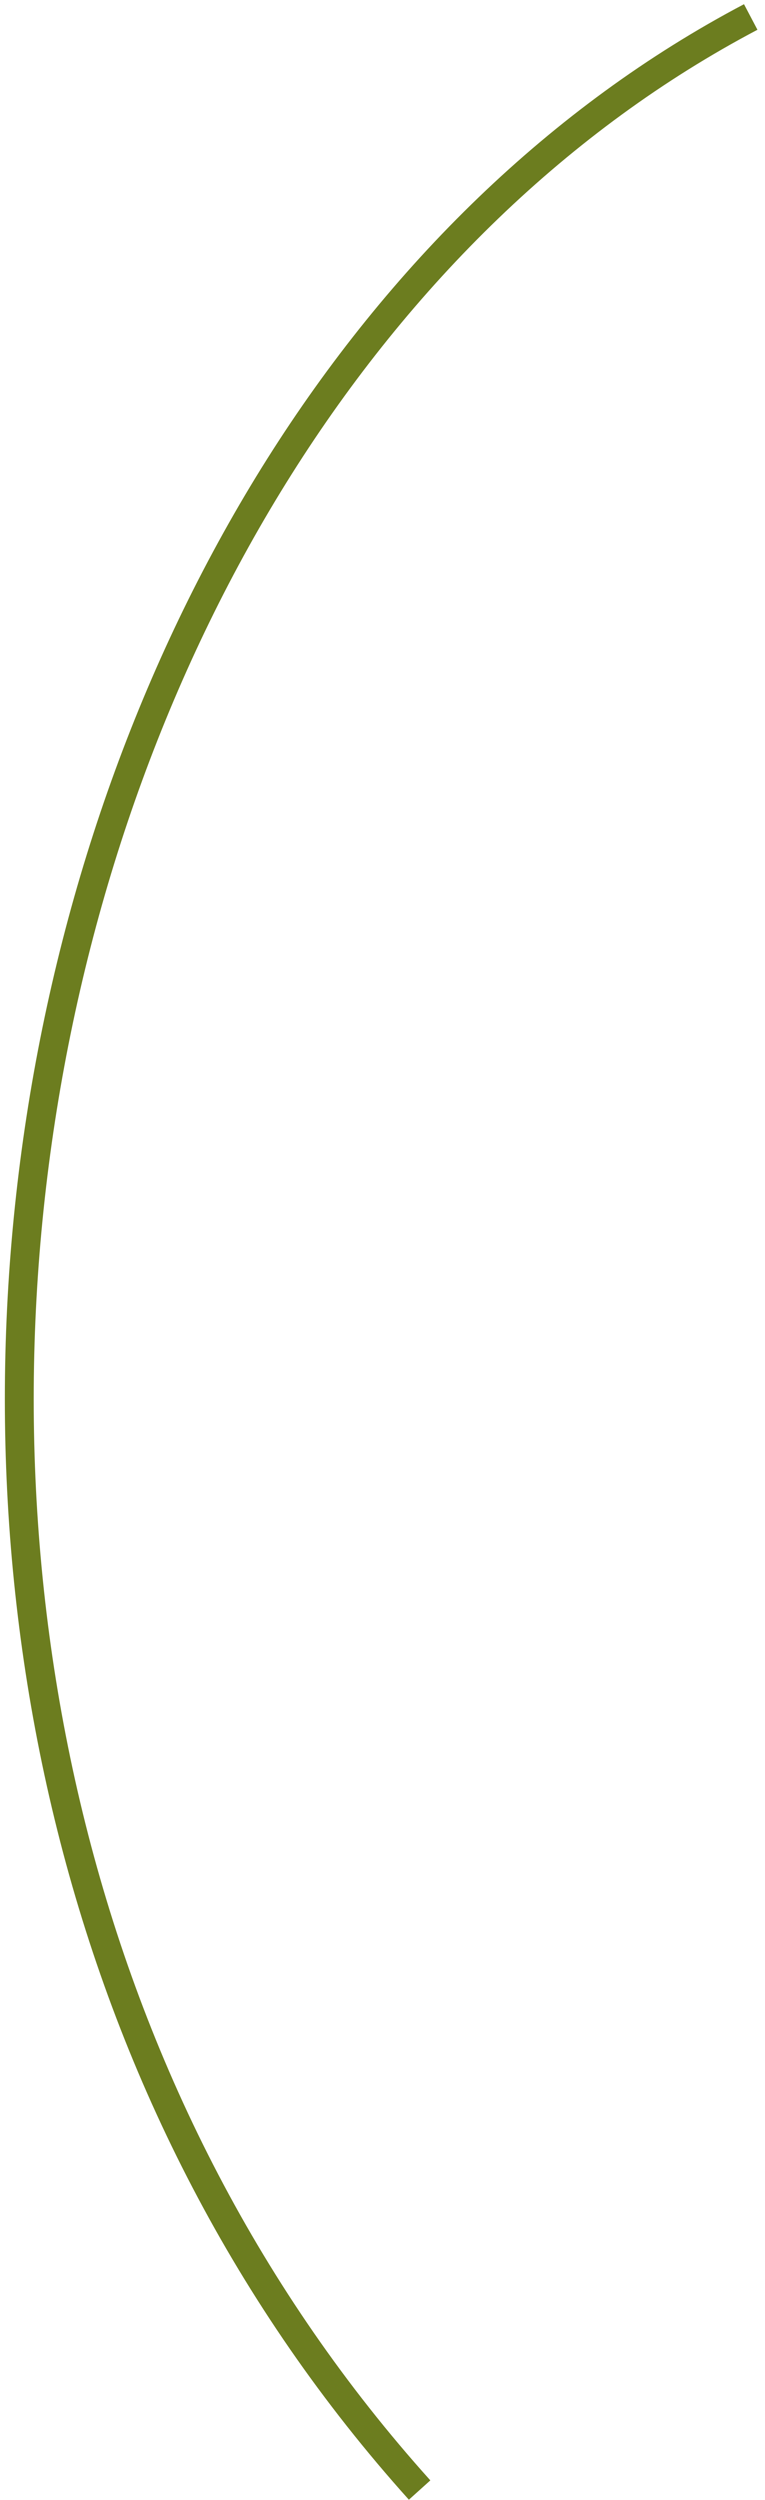 <?xml version="1.0" encoding="UTF-8"?> <svg xmlns="http://www.w3.org/2000/svg" width="53" height="173" viewBox="0 0 53 173" fill="none"><path d="M52.011 1.175C-1.028 29.109 -18.461 119.479 29.071 172.303" stroke="#6C7D1F" stroke-width="2"></path></svg> 